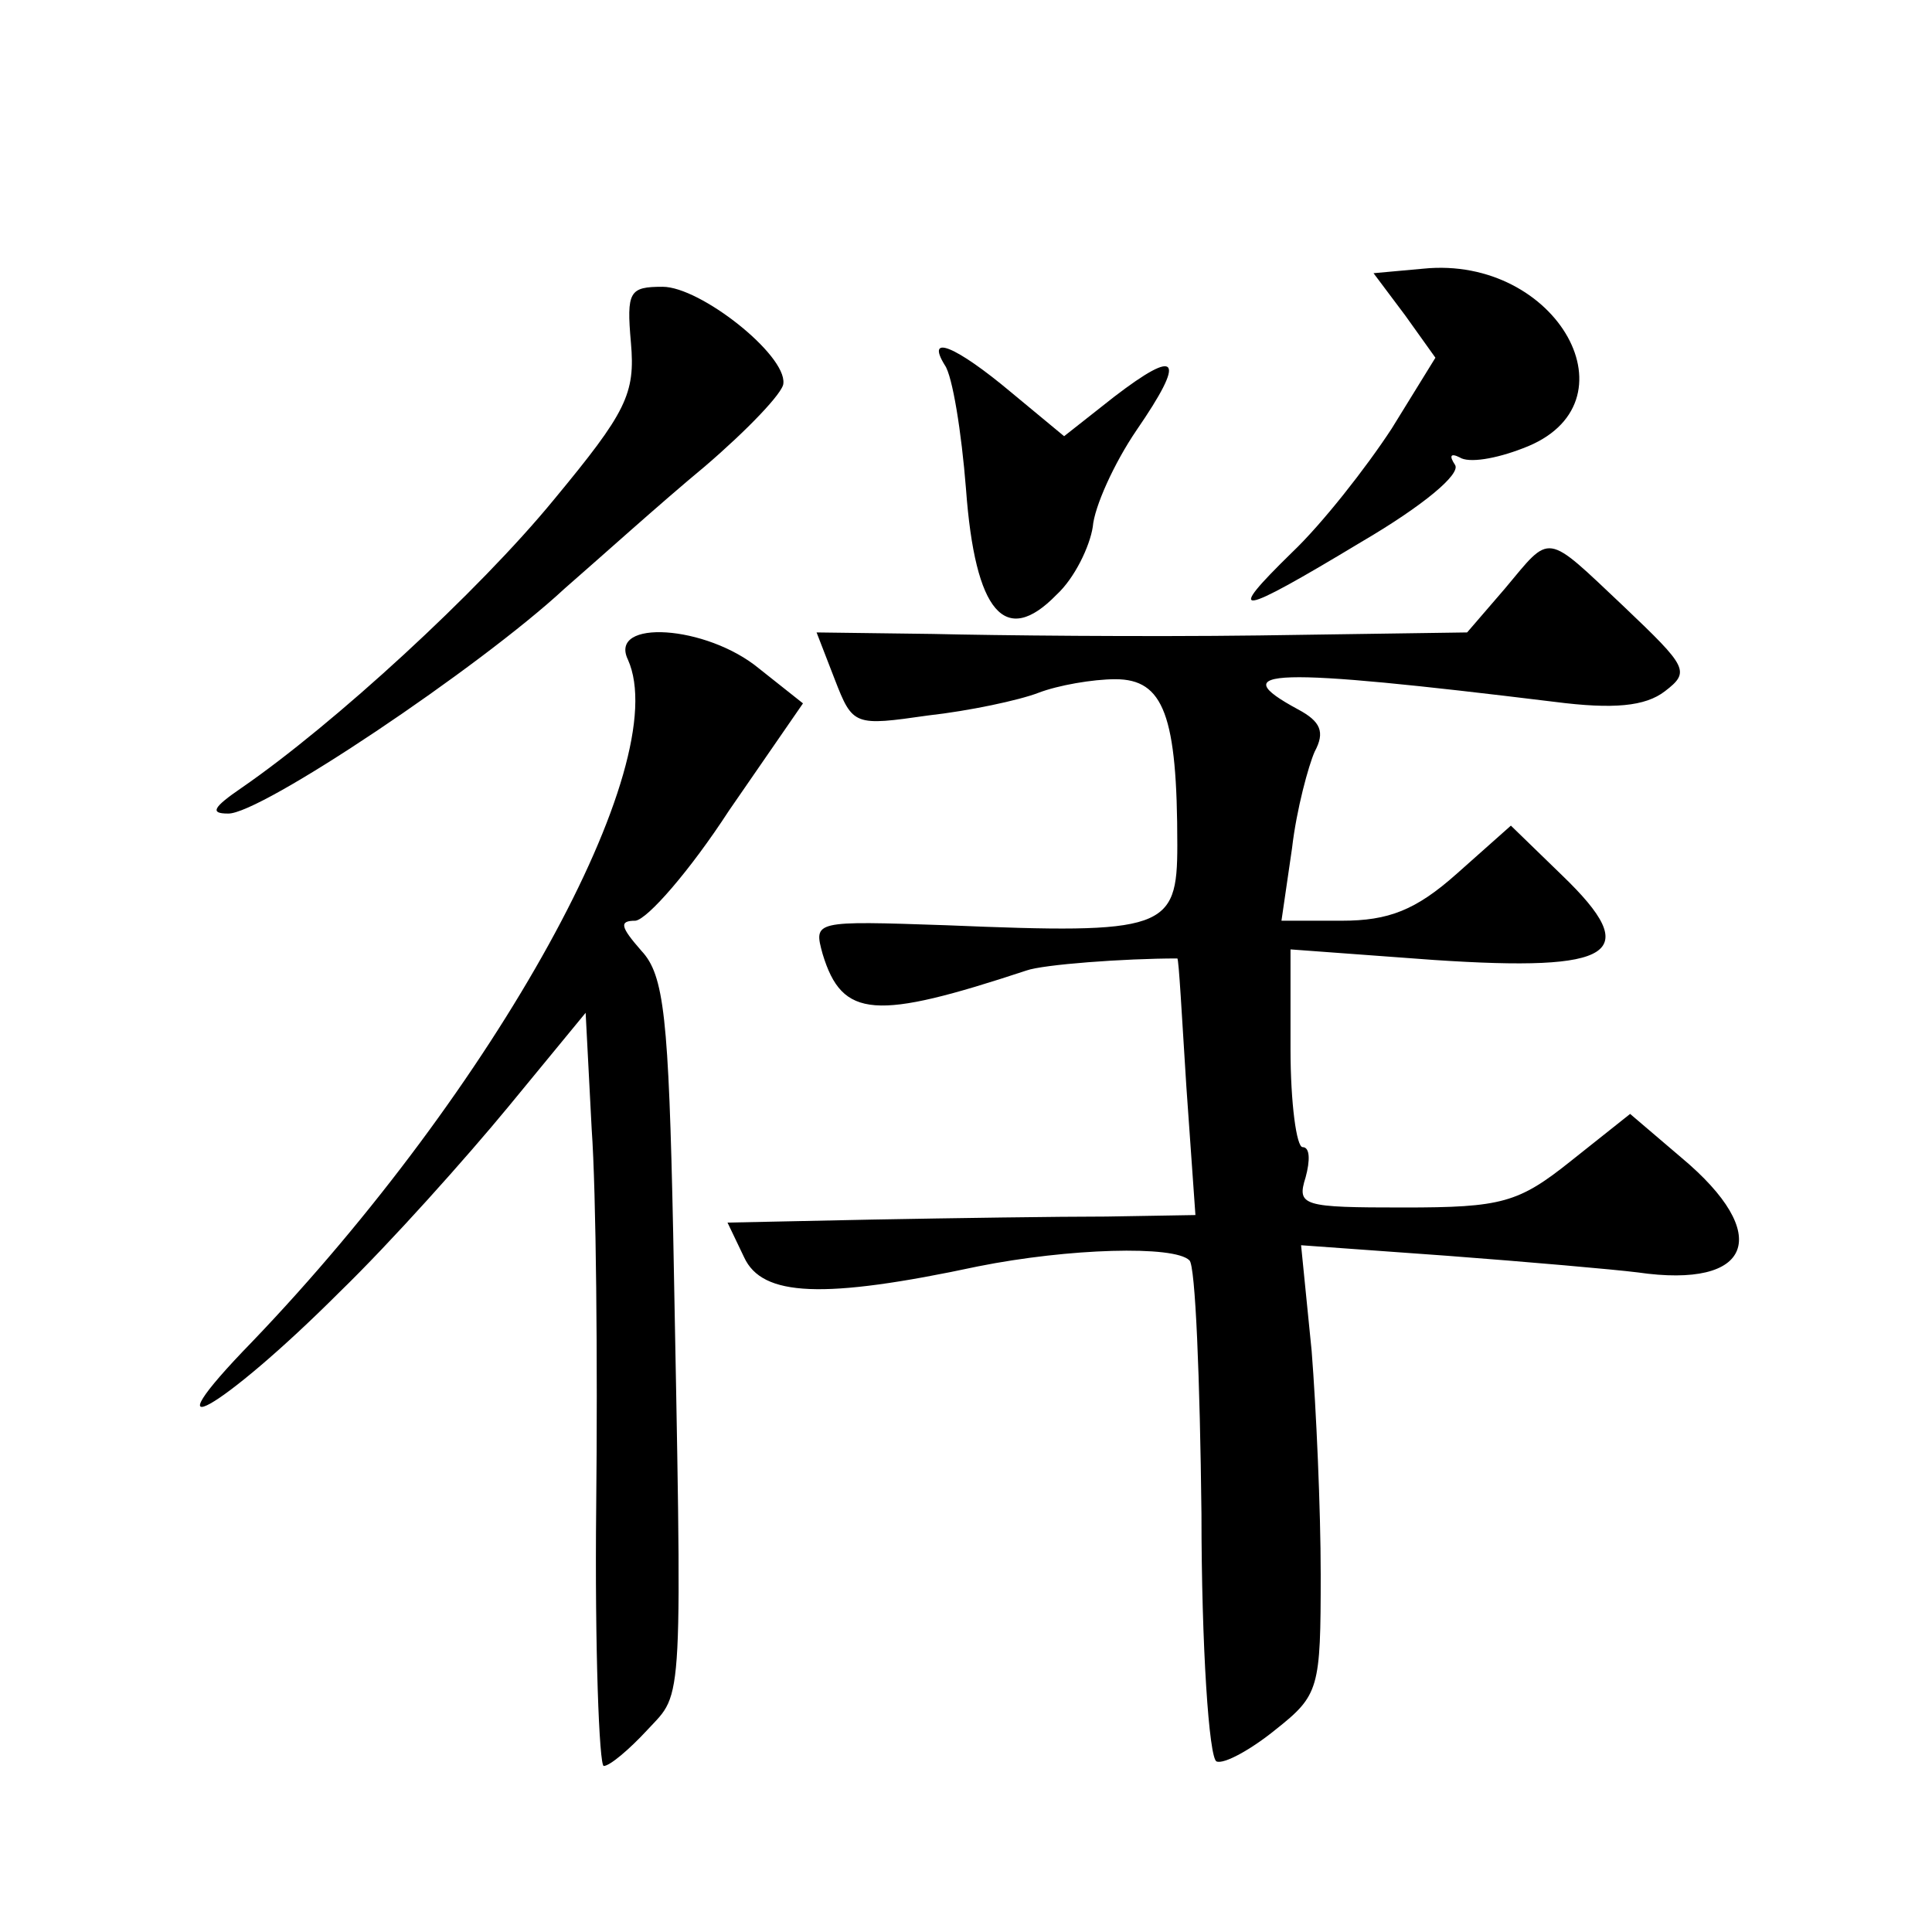 <?xml version="1.0" standalone="no"?>
<!DOCTYPE svg PUBLIC "-//W3C//DTD SVG 20010904//EN"
 "http://www.w3.org/TR/2001/REC-SVG-20010904/DTD/svg10.dtd">
<svg version="1.0" xmlns="http://www.w3.org/2000/svg"
 width="128pt" height="128pt" viewBox="0 0 128 128"
 preserveAspectRatio="xMidYMid meet">
<g transform="translate(0,128) scale(0.1,-0.1)"
fill="#0" stroke="none">
<path d="M943 1102 l-33 -3 21 -28 20 -28 -29 -47 c-17 -26 -46 -63 -66 -82 -45
-44 -37 -43 46 7 41 24 66 45 62 51 -4 6 -3 8 3 5 6 -4 24 -1 42 6 78 29 23 128
-66 119z M418 1053 c3 -34 -3 -46 -51 -104 -50 -61 -146 -149 -207 -191 -19 -13
-21 -17 -9 -17 21 -1 167 97 223 149 23 20 64 57 93 81 28 24 52 49 52 55 2 19
-55 64 -80 64 -22 0 -24 -3 -21 -37z M626 1038 c5 -7 11 -44 14 -82 6 -82 26 -105
60 -70 12 11 22 32 24 45 1 13 14 42 29 64 33 48 28 55 -15 22 l-33 -26 -35 29
c-37 31 -57 39 -44 18z M997 890 l-25 -29 -138 -2 c-77 -1 -174 0 -216 1 l-77 1
12 -31 c12 -31 13 -31 62 -24 27 3 60 10 73 15 13 5 36 9 51 9 32 0 41 -24 41 -110
0 -56 -8 -59 -153 -53 -88 3 -88 3 -82 -19 13 -43 35 -44 135 -11 11 4 65 8 100
8 1 0 3 -38 6 -85 l6 -85 -59 -1 c-32 0 -101 -1 -155 -2 l-96 -2 11 -23 c12 -26
52 -28 155 -6 60 12 130 14 140 4 4 -3 7 -79 8 -168 0 -88 5 -162 10 -164 5 -2
23 8 39 21 29 23 30 27 30 103 0 43 -3 110 -6 148 l-7 70 97 -7 c53 -4 110 -9 126
-11 76 -11 90 25 29 76 l-34 29 -39 -31 c-35 -28 -46 -31 -111 -31 -67 0 -71 1
-65 20 3 11 3 20 -2 20 -4 0 -8 29 -8 65 l0 66 95 -7 c120 -8 139 4 85 56 l-34
33 -36 -32 c-27 -24 -45 -31 -76 -31 l-40 0 7 48 c3 26 11 55 15 64 7 13 4 20 -11
28 -50 27 -18 28 170 5 39 -5 60 -3 73 7 17 13 15 16 -27 56 -53 50 -48 49 -79
12z M416 843 c31 -69 -88 -284 -249 -452 -72 -74 -21 -46 58 33 34 33 84 89 112
123 l51 62 4 -77 c3 -42 4 -155 3 -250 -1 -94 2 -172 5 -172 4 0 17 11 29 24 24
26 23 9 17 329 -3 143 -6 171 -21 187 -14 16 -15 20 -4 20 8 1 36 33 62 73 l49
71 -29 23 c-35 29 -100 33 -87 6z"/>
</g>
</svg>
